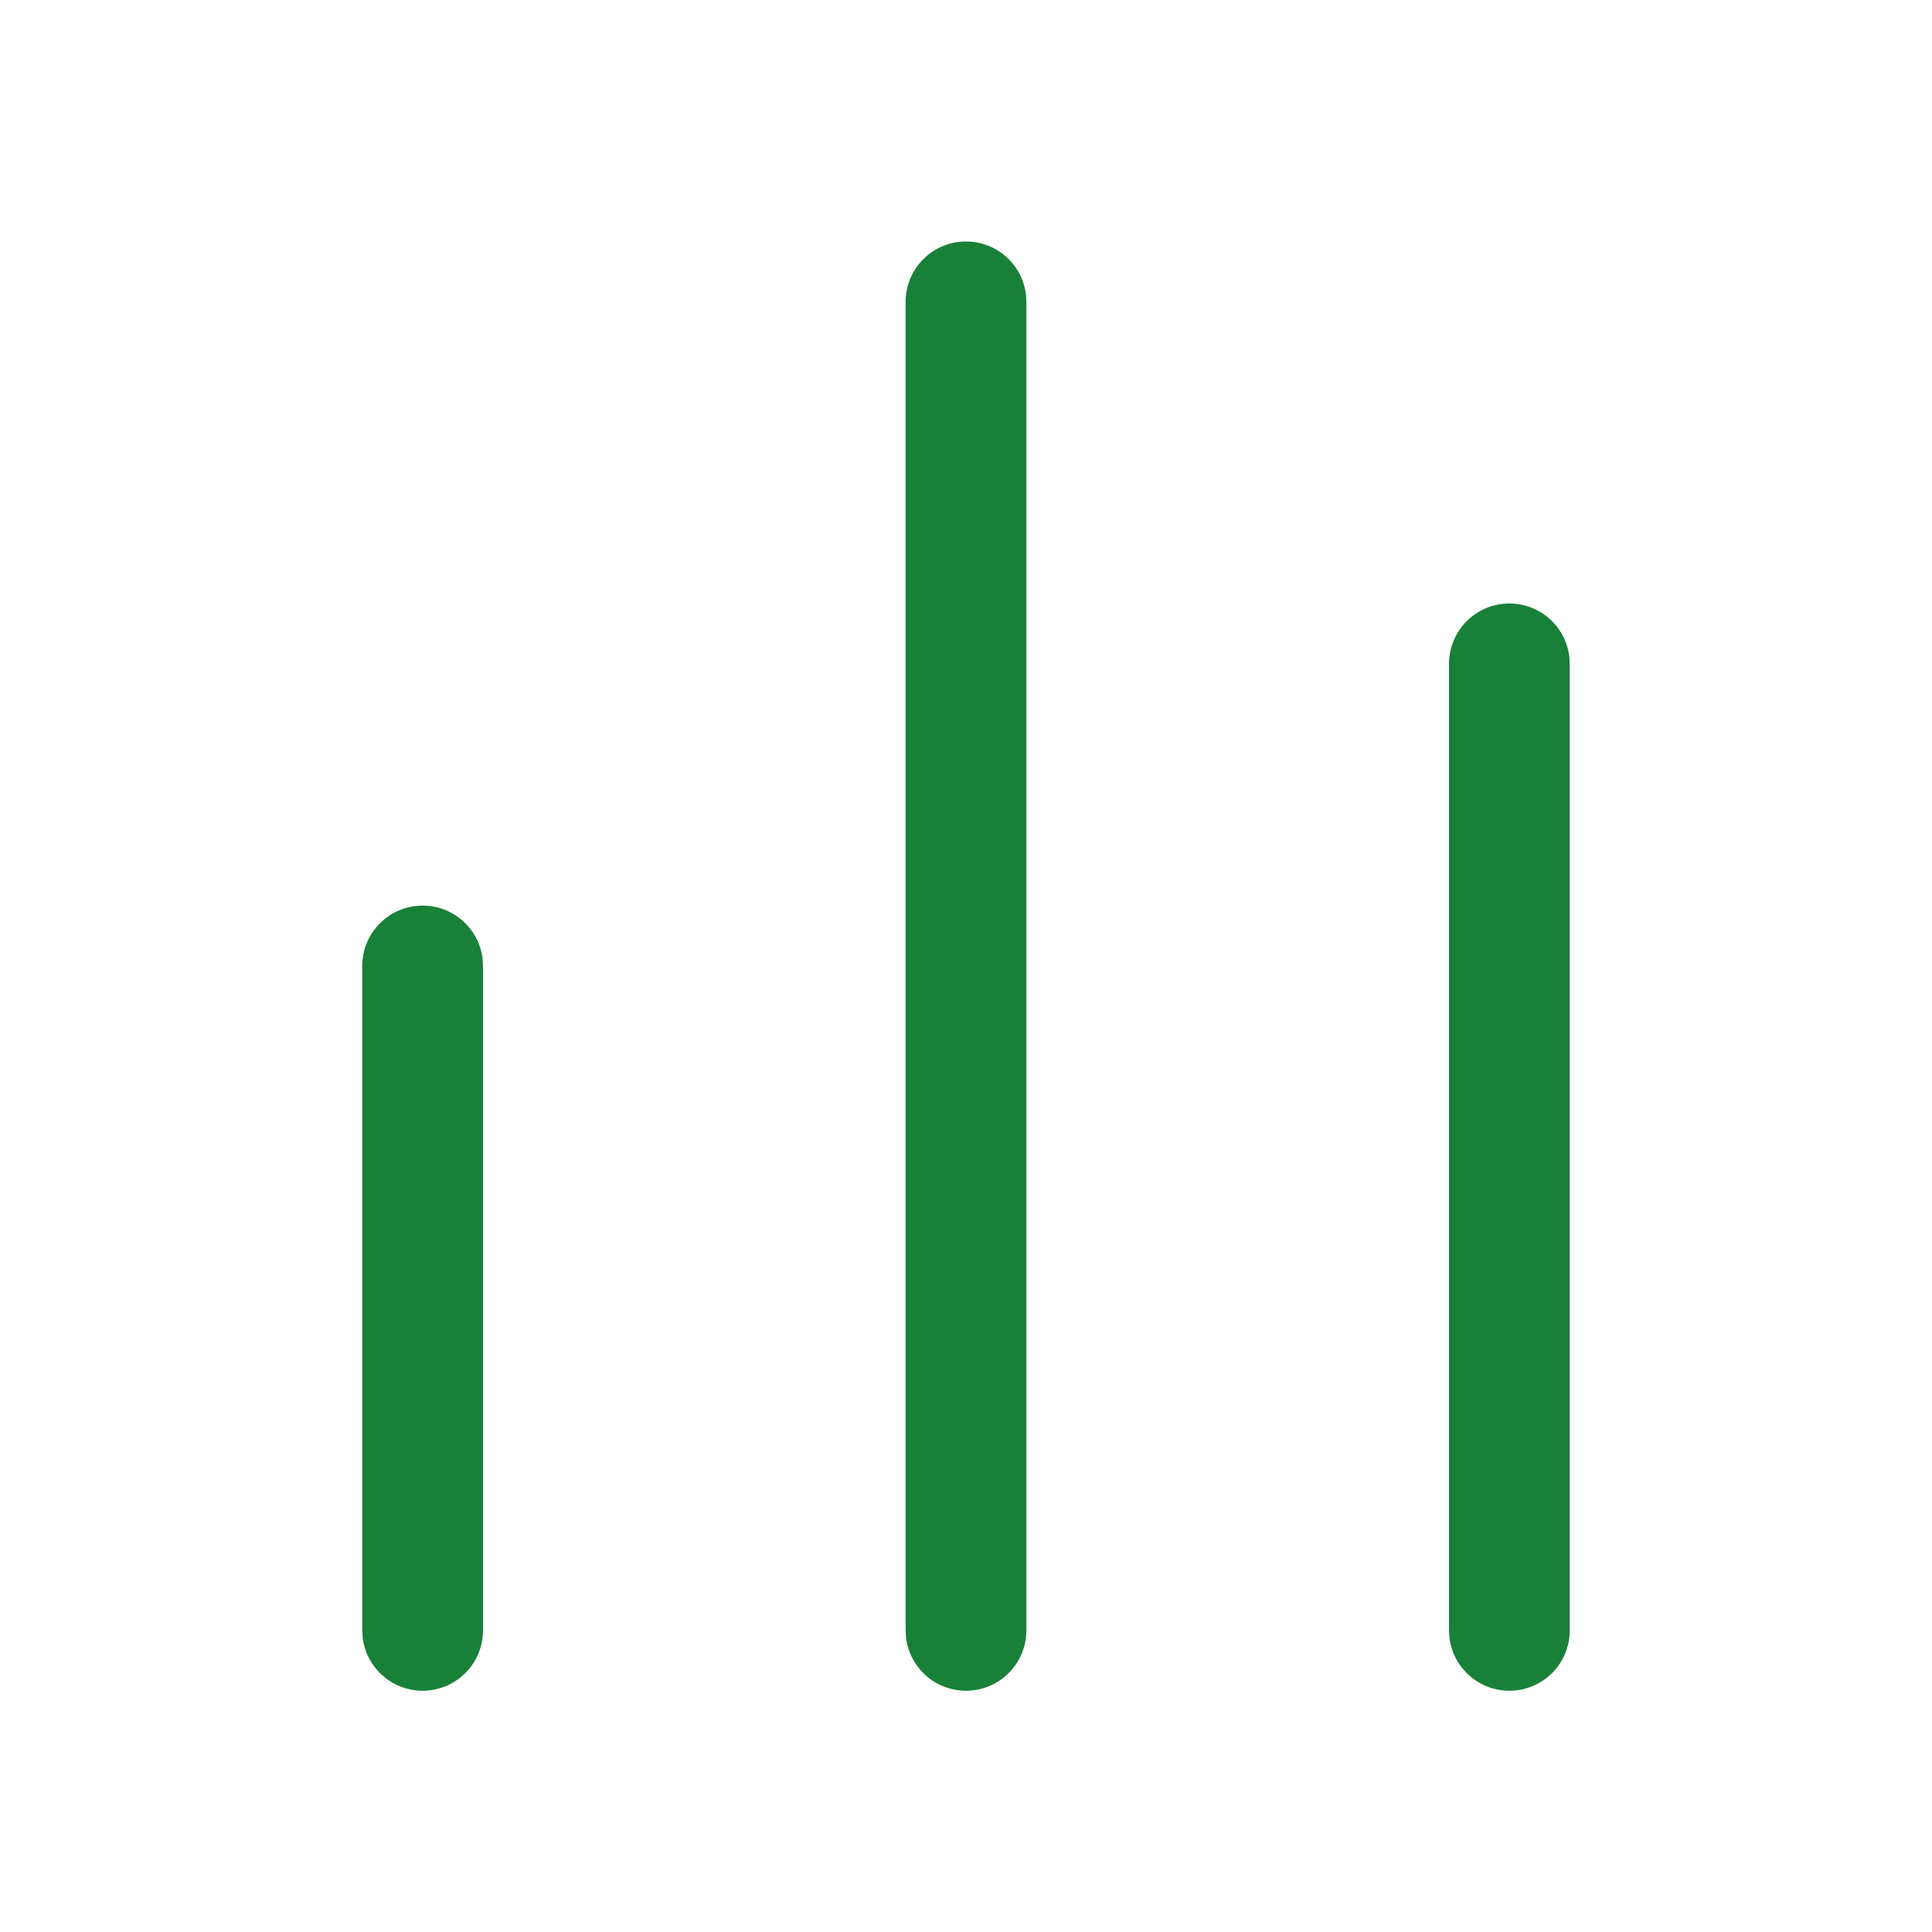 <svg xmlns="http://www.w3.org/2000/svg" width="40" height="40" fill="none"><path fill="#198038" d="M20 5c.641 0 1.17.483 1.242 1.104l.008.146v27.5a1.25 1.25 0 0 1-2.492.146l-.008-.146V6.25c0-.69.56-1.25 1.25-1.25ZM8.75 18.75c.641 0 1.17.483 1.242 1.104L10 20v13.75a1.25 1.25 0 0 1-2.492.146L7.5 33.75V20c0-.69.56-1.25 1.25-1.25ZM32.492 13.604A1.25 1.25 0 0 0 30 13.75v20l.008.146a1.25 1.25 0 0 0 2.492-.146v-20l-.008-.146Z"/></svg>